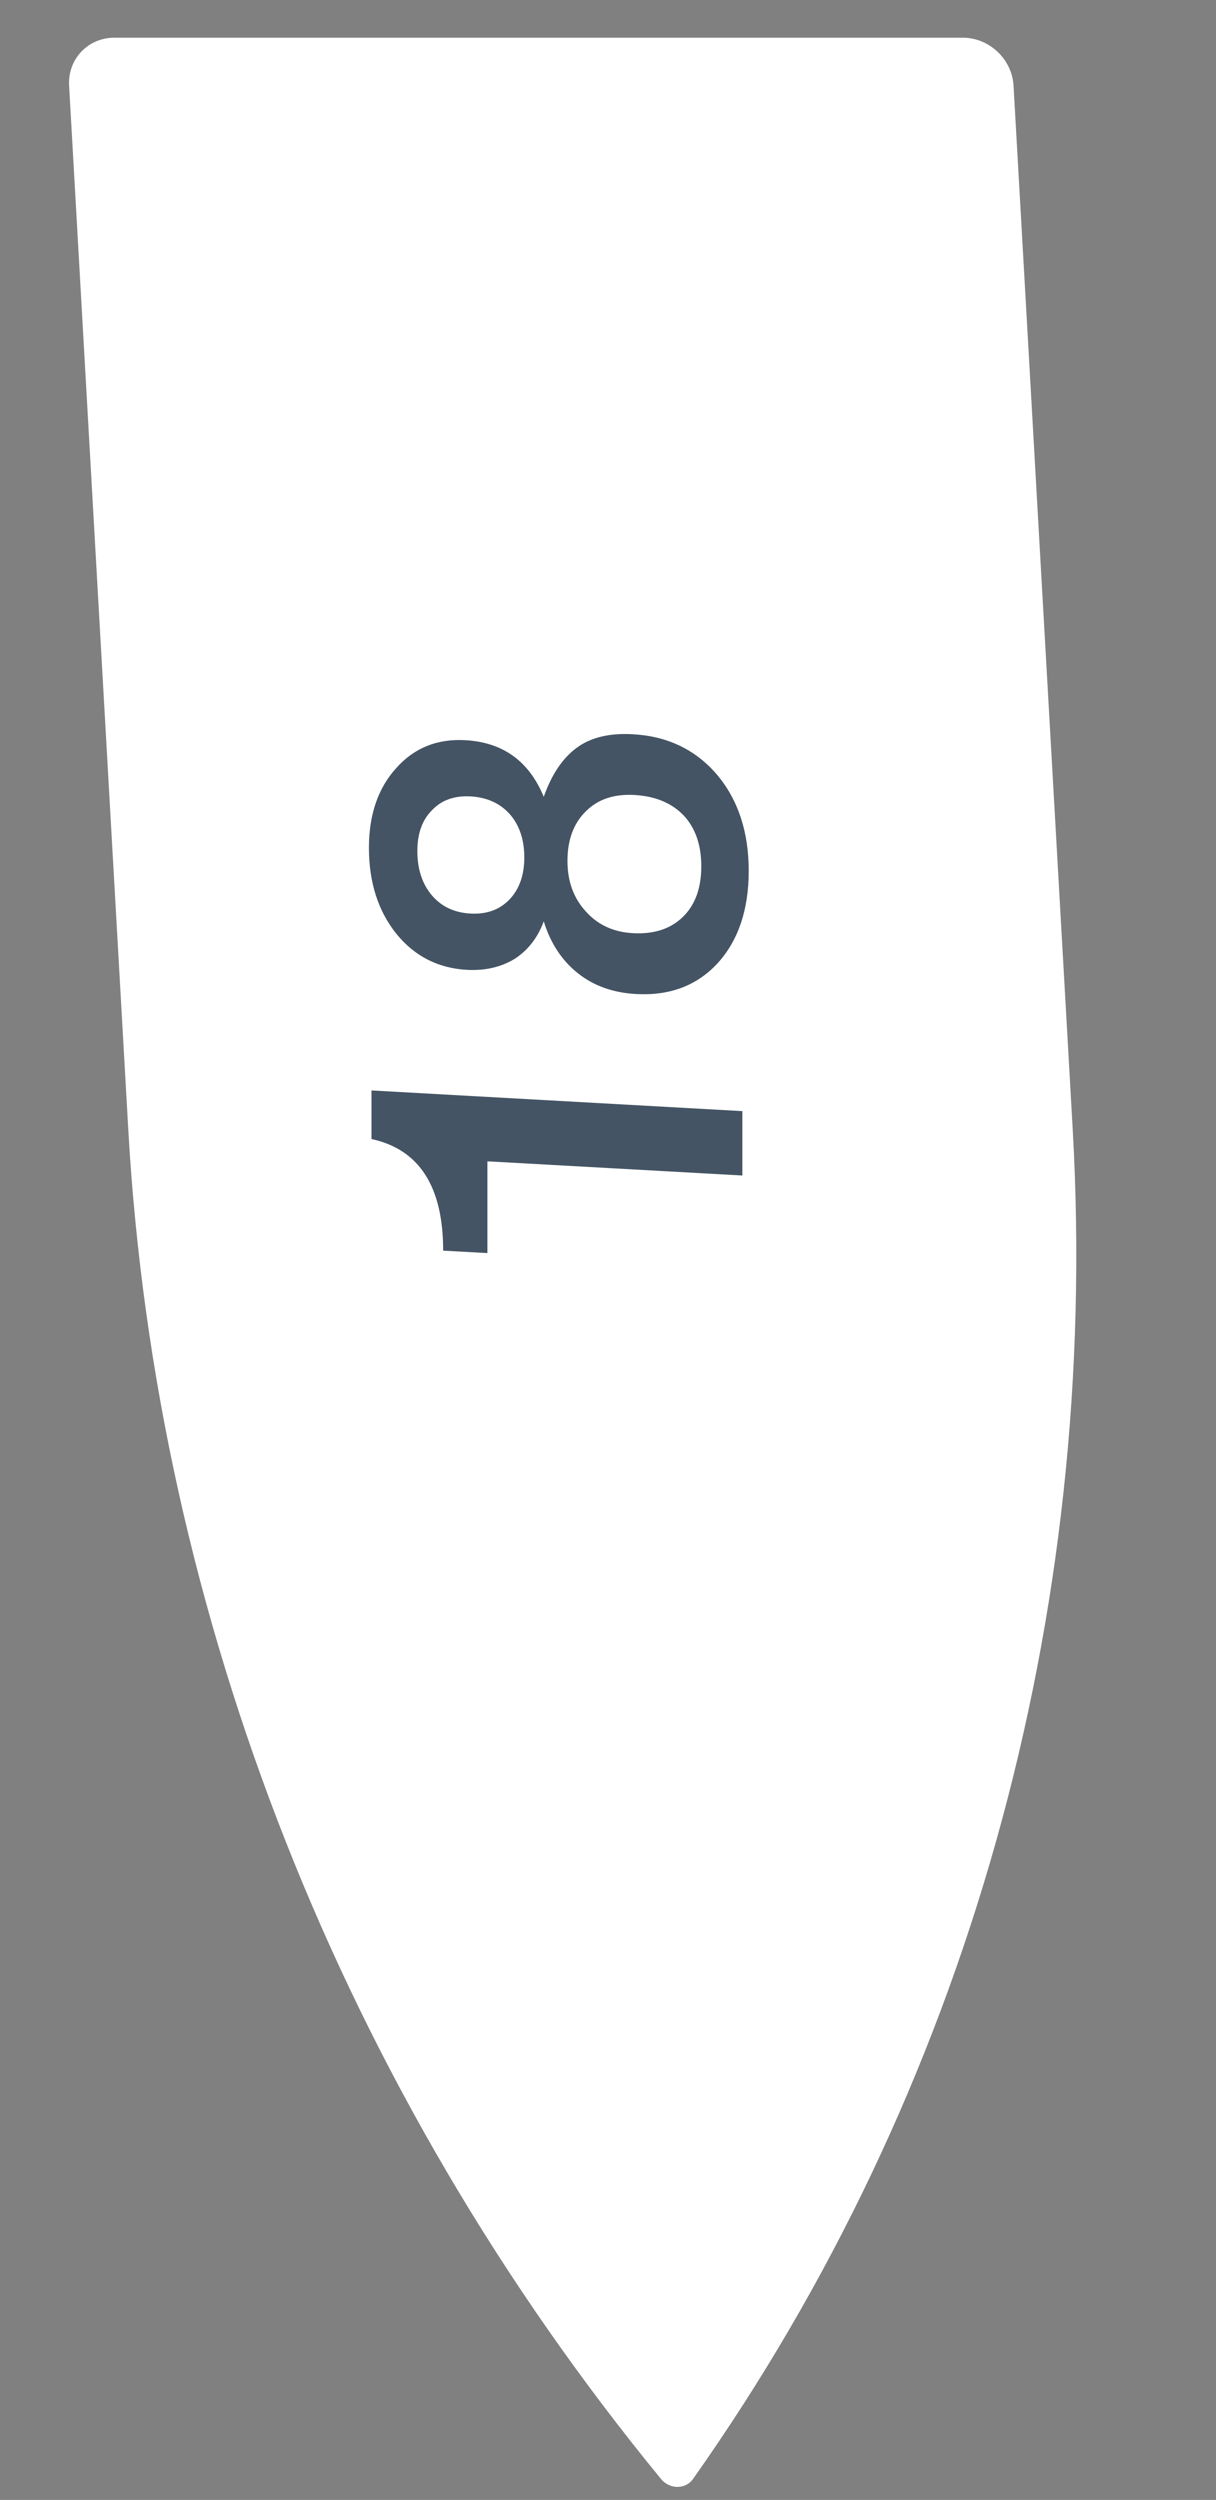 <?xml version="1.0" encoding="UTF-8"?> <svg xmlns="http://www.w3.org/2000/svg" width="18" height="37" viewBox="0 0 18 37" fill="none"><rect x="0" y="0" width="18" height="37" fill="#808080" stroke="none"/><path d="M15.879 16.718C16.288 23.934 14.314 30.951 10.258 36.69V36.69C10.148 36.846 9.913 36.846 9.785 36.69V36.69C5.079 30.951 2.308 23.934 1.899 16.718L1.023 1.267C1.001 0.876 1.301 0.558 1.693 0.558H14.252C14.644 0.558 14.98 0.876 15.003 1.267L15.879 16.718Z" fill="white"></path><path d="M5.499 16.139L10.989 16.445V17.398L7.215 17.188V18.546L6.56 18.51C6.56 17.562 6.207 17.012 5.499 16.858V16.139ZM8.049 13.636C7.961 13.876 7.818 14.061 7.621 14.19C7.418 14.314 7.181 14.369 6.911 14.354C6.485 14.33 6.136 14.152 5.866 13.819C5.596 13.481 5.461 13.057 5.461 12.547C5.461 12.058 5.596 11.664 5.866 11.367C6.131 11.069 6.472 10.932 6.888 10.955C7.444 10.986 7.831 11.265 8.049 11.793C8.164 11.466 8.325 11.225 8.533 11.07C8.741 10.915 9.019 10.847 9.367 10.867C9.882 10.895 10.298 11.096 10.615 11.467C10.927 11.839 11.083 12.313 11.083 12.891C11.083 13.464 10.929 13.919 10.623 14.256C10.316 14.588 9.913 14.74 9.414 14.712C9.076 14.693 8.79 14.591 8.556 14.406C8.317 14.216 8.148 13.959 8.049 13.636ZM6.178 12.595C6.178 12.866 6.251 13.086 6.396 13.255C6.537 13.419 6.726 13.508 6.965 13.521C7.205 13.534 7.397 13.464 7.543 13.311C7.688 13.158 7.761 12.951 7.761 12.691C7.761 12.43 7.691 12.218 7.55 12.054C7.405 11.89 7.21 11.801 6.965 11.787C6.726 11.774 6.537 11.842 6.396 11.99C6.251 12.133 6.178 12.335 6.178 12.595ZM8.4 12.742C8.4 13.044 8.491 13.294 8.673 13.491C8.85 13.689 9.081 13.795 9.367 13.811C9.679 13.829 9.926 13.748 10.108 13.571C10.29 13.394 10.381 13.144 10.381 12.821C10.381 12.509 10.295 12.259 10.124 12.073C9.947 11.886 9.703 11.784 9.391 11.766C9.089 11.749 8.85 11.83 8.673 12.007C8.491 12.185 8.4 12.43 8.4 12.742Z" fill="#445464"></path></svg> 